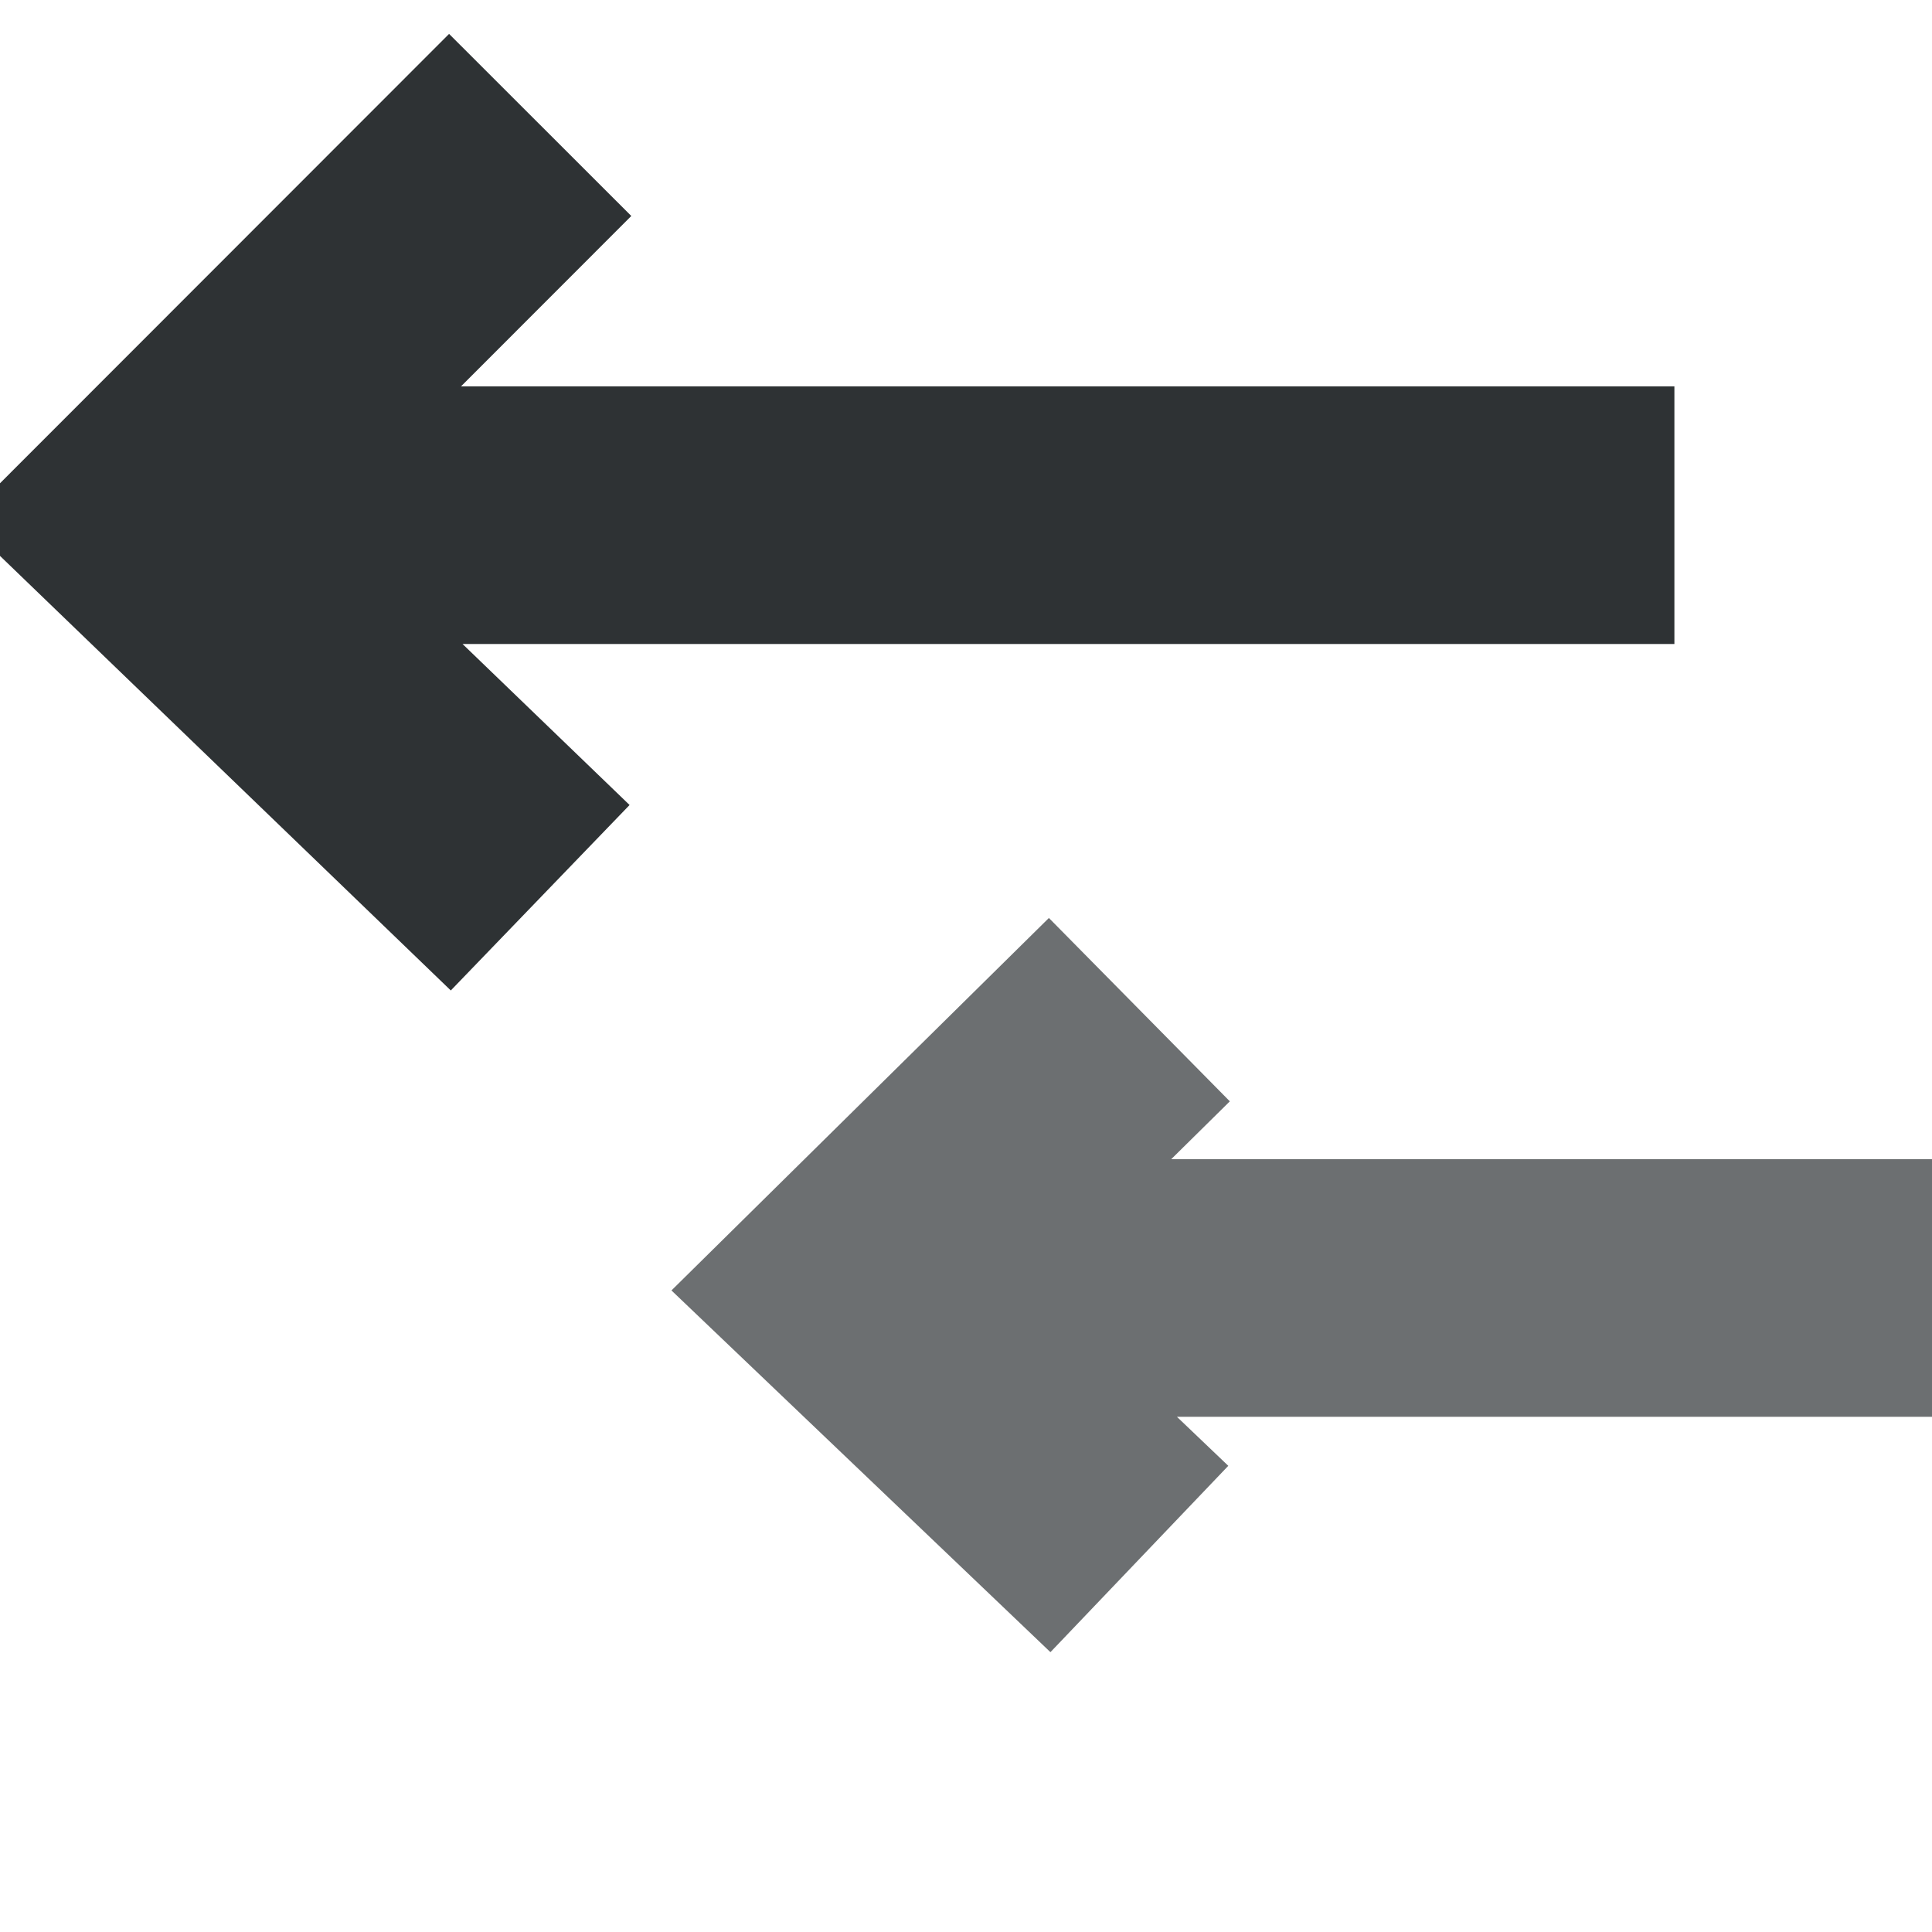<svg width="15" height="15" viewBox="0 0 15 15" xmlns="http://www.w3.org/2000/svg">
    <g fill="none" fill-rule="evenodd" stroke="#2E3234" stroke-width="2">
        <path d="M2 4h11M4.194.97L1.14 4.026 4.194 6.97"/>
        <g opacity=".7">
            <path d="M8 10h7M8.846 7.839l-2.197 2.168 2.197 2.097"/>
        </g>
    </g>
</svg>
